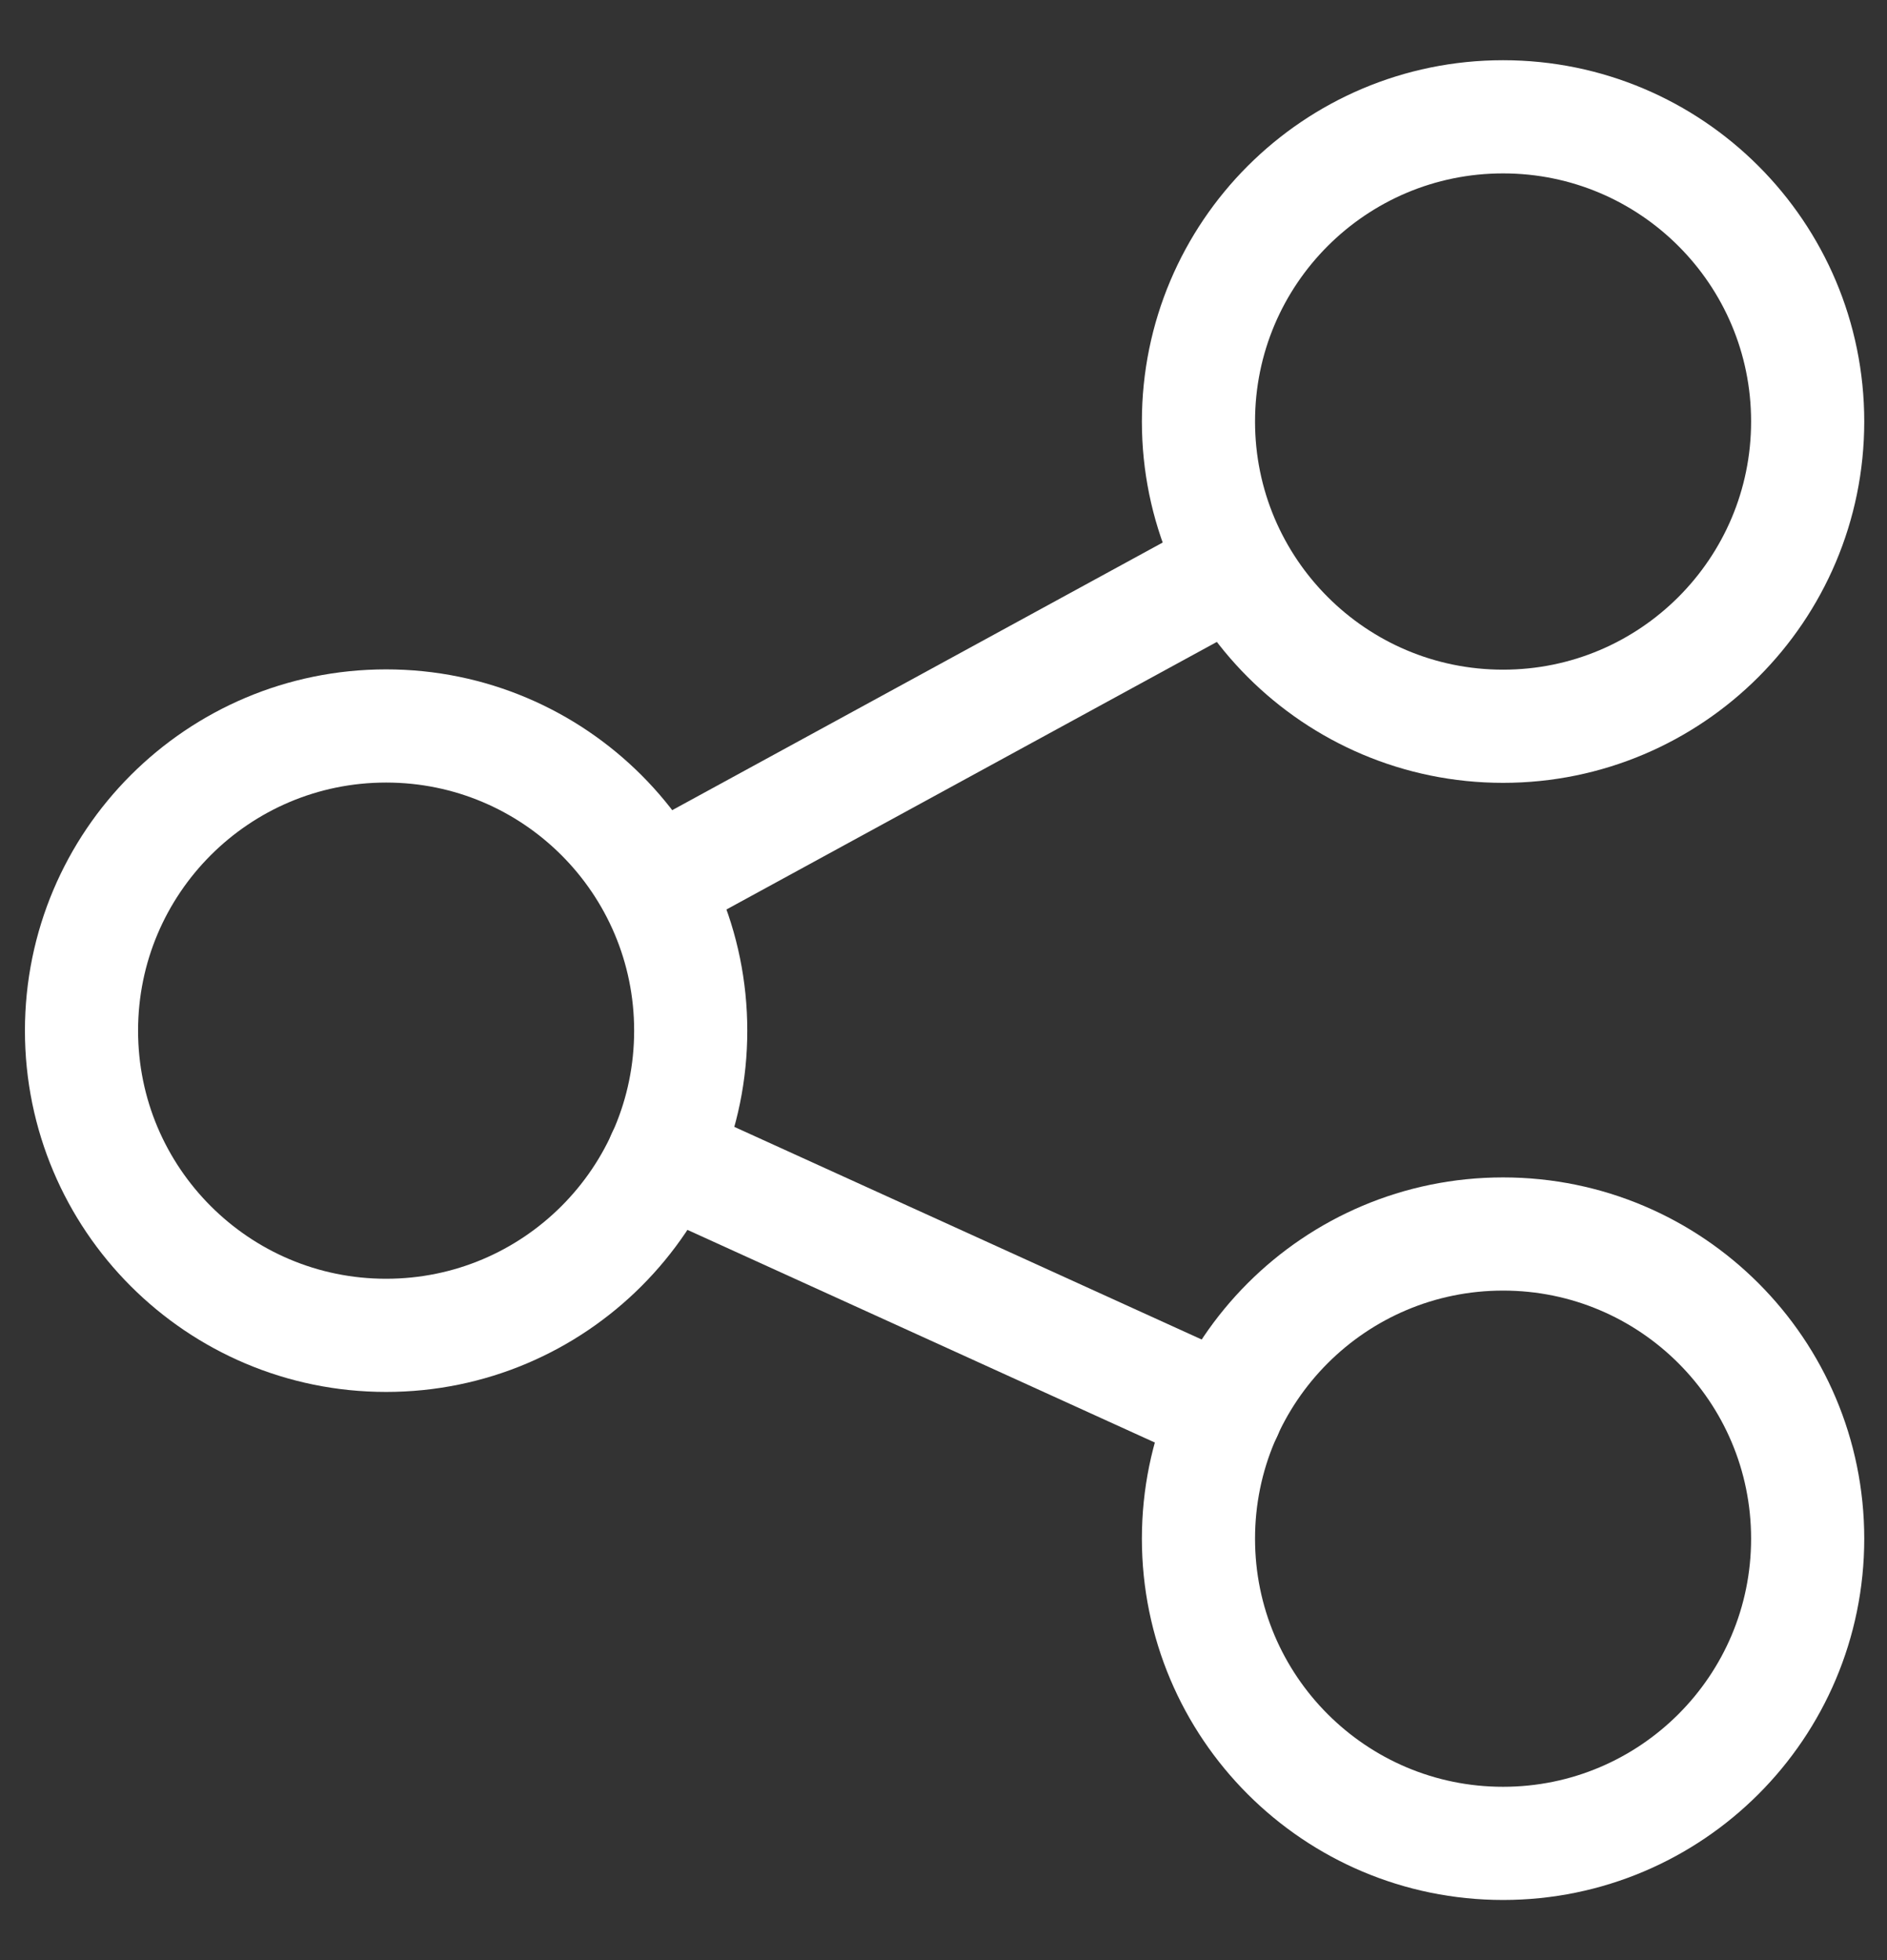 <?xml version="1.0" encoding="UTF-8"?> <svg xmlns="http://www.w3.org/2000/svg" width="26" height="27" viewBox="0 0 26 27" fill="none"><rect x="0" y="0" width="26" height="27" fill="#333333" stroke="none"/> <g clip-path="url(#clip0_149_210)"> <path d="M5.32 18.394C7.638 18.394 9.517 16.515 9.517 14.197C9.517 11.879 7.638 10 5.32 10C3.002 10 1.123 11.879 1.123 14.197C1.123 16.515 3.002 18.394 5.32 18.394Z" stroke="white" stroke-width="1.559" stroke-linecap="round" stroke-linejoin="round"></path> <path d="M20.71 10.004C23.028 10.004 24.907 8.124 24.907 5.806C24.907 3.488 23.028 1.609 20.71 1.609C18.392 1.609 16.513 3.488 16.513 5.806C16.513 8.124 18.392 10.004 20.71 10.004Z" stroke="white" stroke-width="1.559" stroke-linecap="round" stroke-linejoin="round"></path> <path d="M20.71 25.392C23.028 25.392 24.907 23.513 24.907 21.195C24.907 18.877 23.028 16.998 20.71 16.998C18.392 16.998 16.513 18.877 16.513 21.195C16.513 23.513 18.392 25.392 20.71 25.392Z" stroke="white" stroke-width="1.559" stroke-linecap="round" stroke-linejoin="round"></path> <path d="M16.89 19.459L9.14 15.934" stroke="white" stroke-width="1.559" stroke-linecap="round" stroke-linejoin="round"></path> <path d="M17.016 7.818L9.014 12.183" stroke="white" stroke-width="1.559" stroke-linecap="round" stroke-linejoin="round"></path> </g> <defs> <clipPath id="clip0_149_210"> <rect width="25.979" height="25.979" fill="white" transform="translate(0.011 0.51)"></rect> </clipPath> </defs> </svg> 